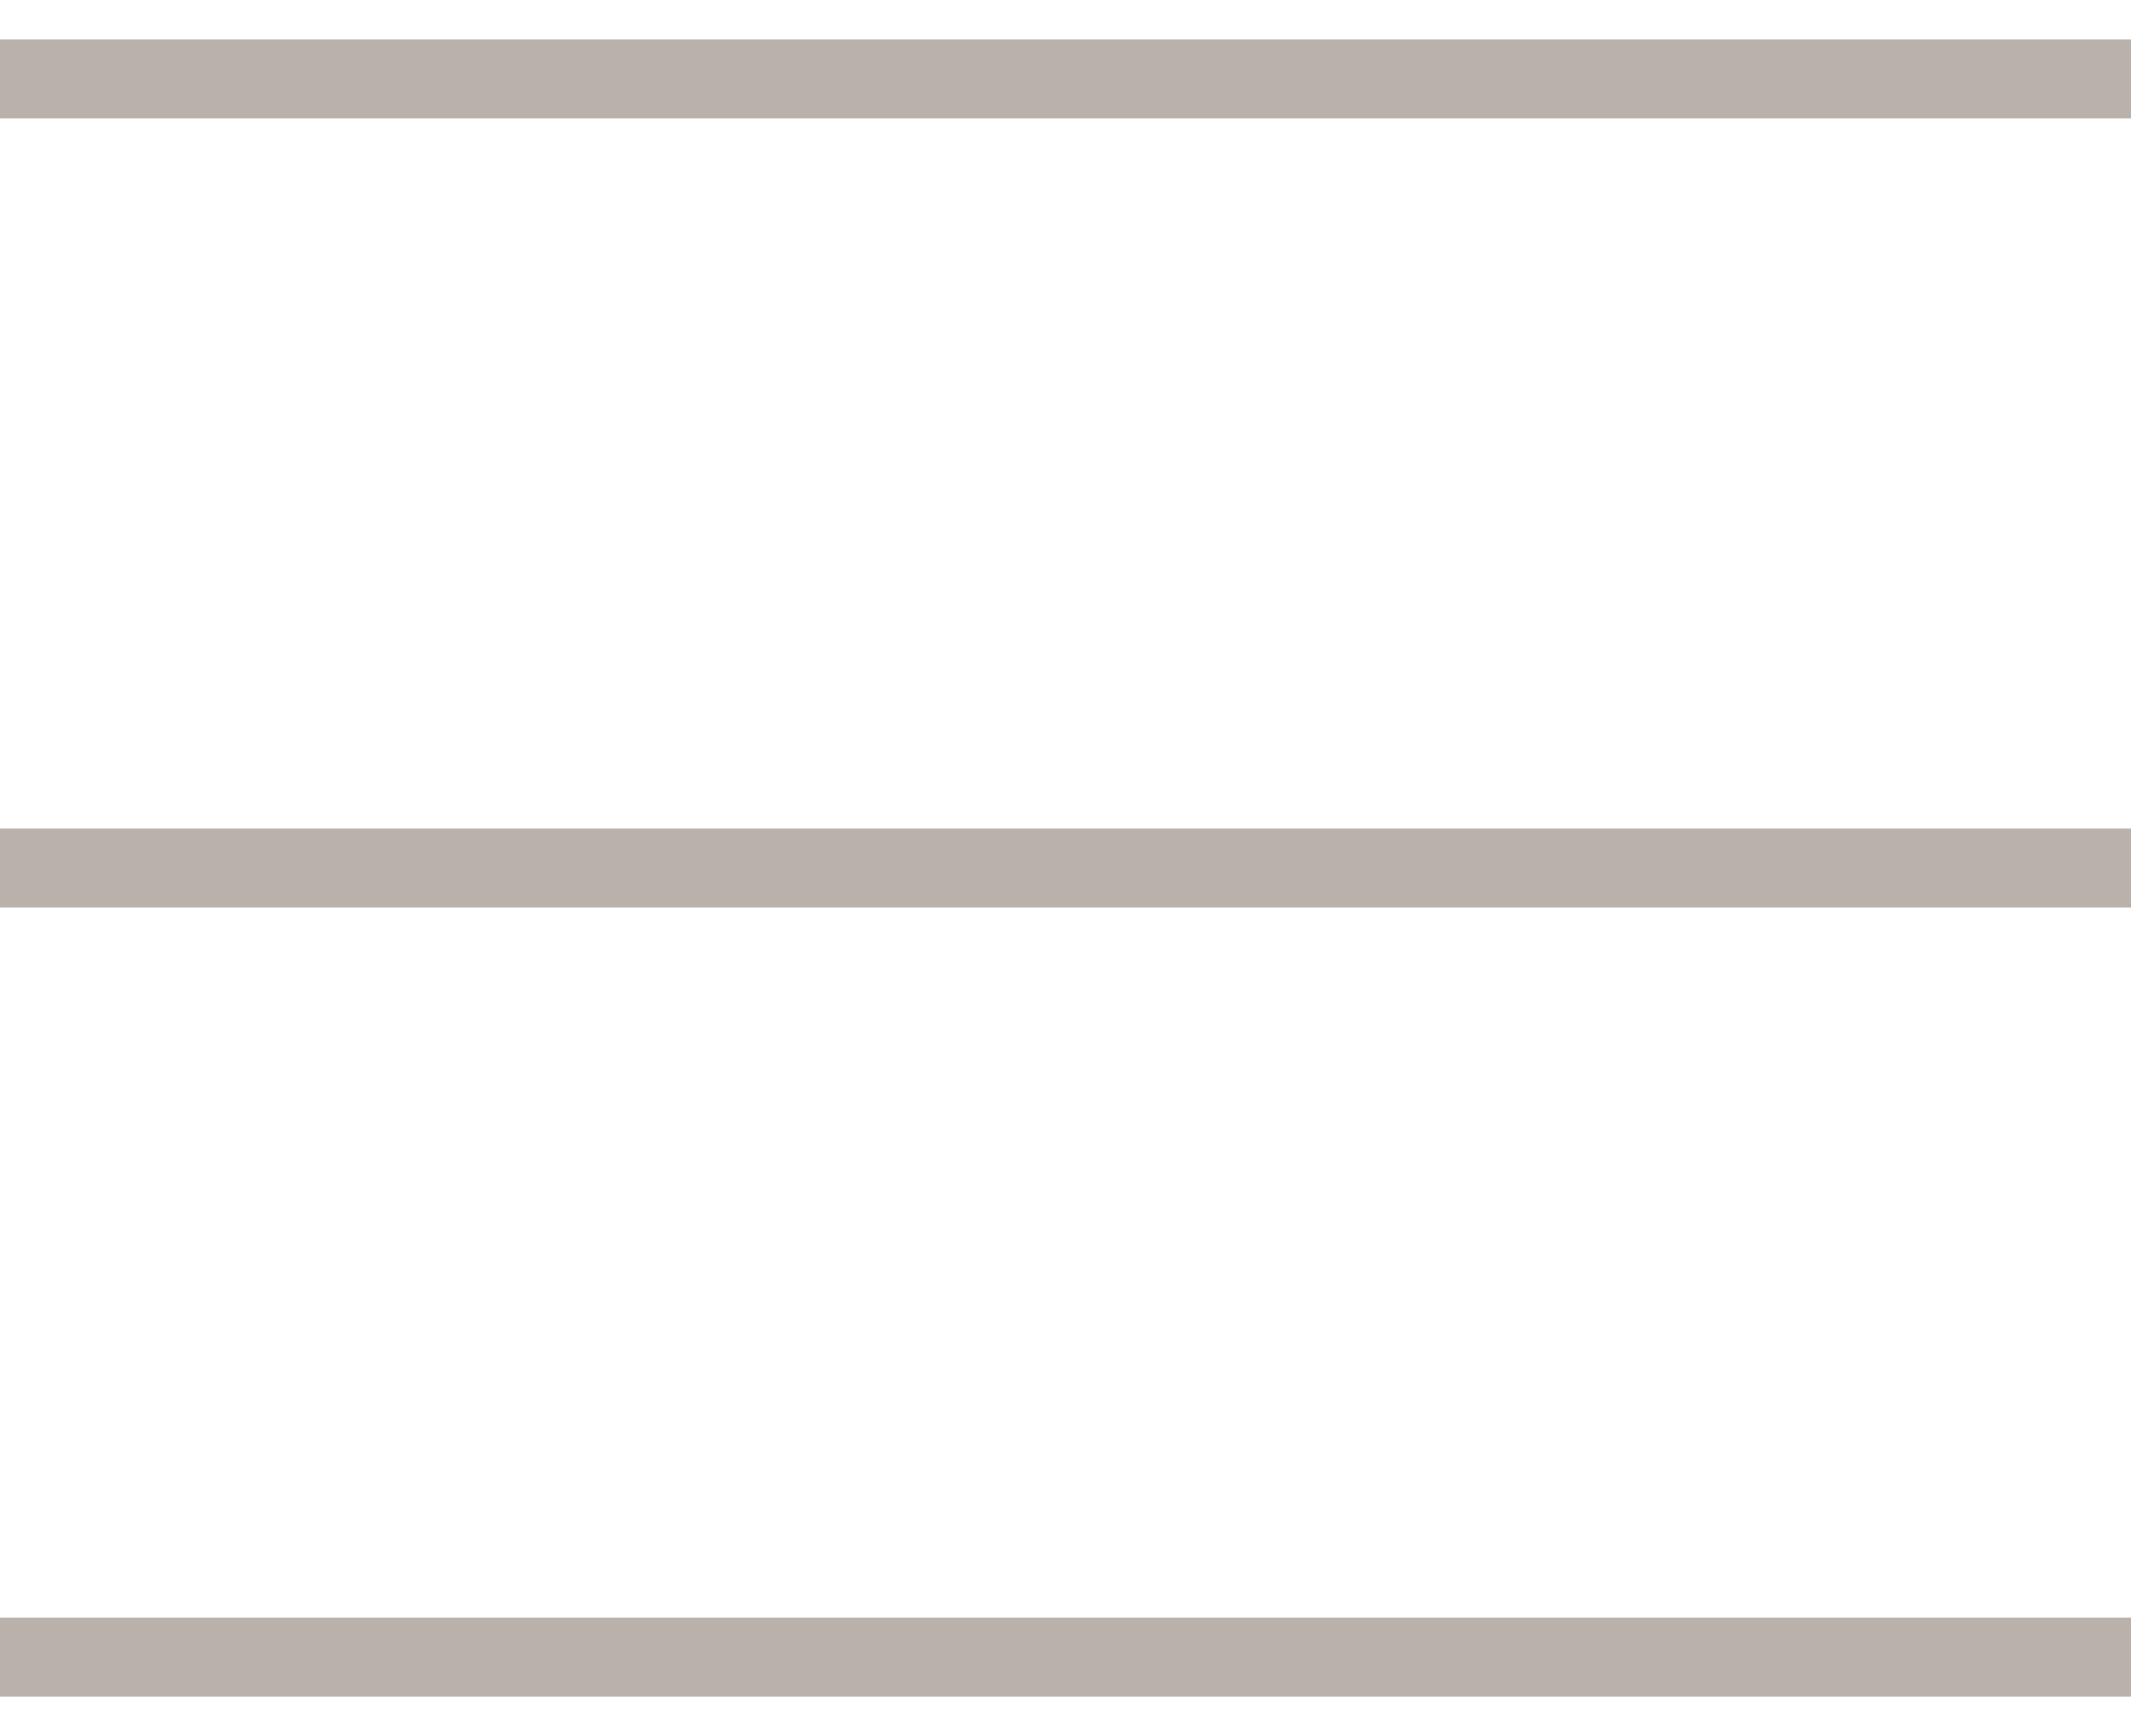 <?xml version="1.0" encoding="UTF-8"?> <svg xmlns="http://www.w3.org/2000/svg" width="27" height="22" viewBox="0 0 27 22" fill="none"><path d="M0 1H27" stroke="#BAB2AA"></path><path d="M0 21H27" stroke="#BAB2AA"></path><path d="M0 11L27 11" stroke="#BAB2AA"></path></svg> 
